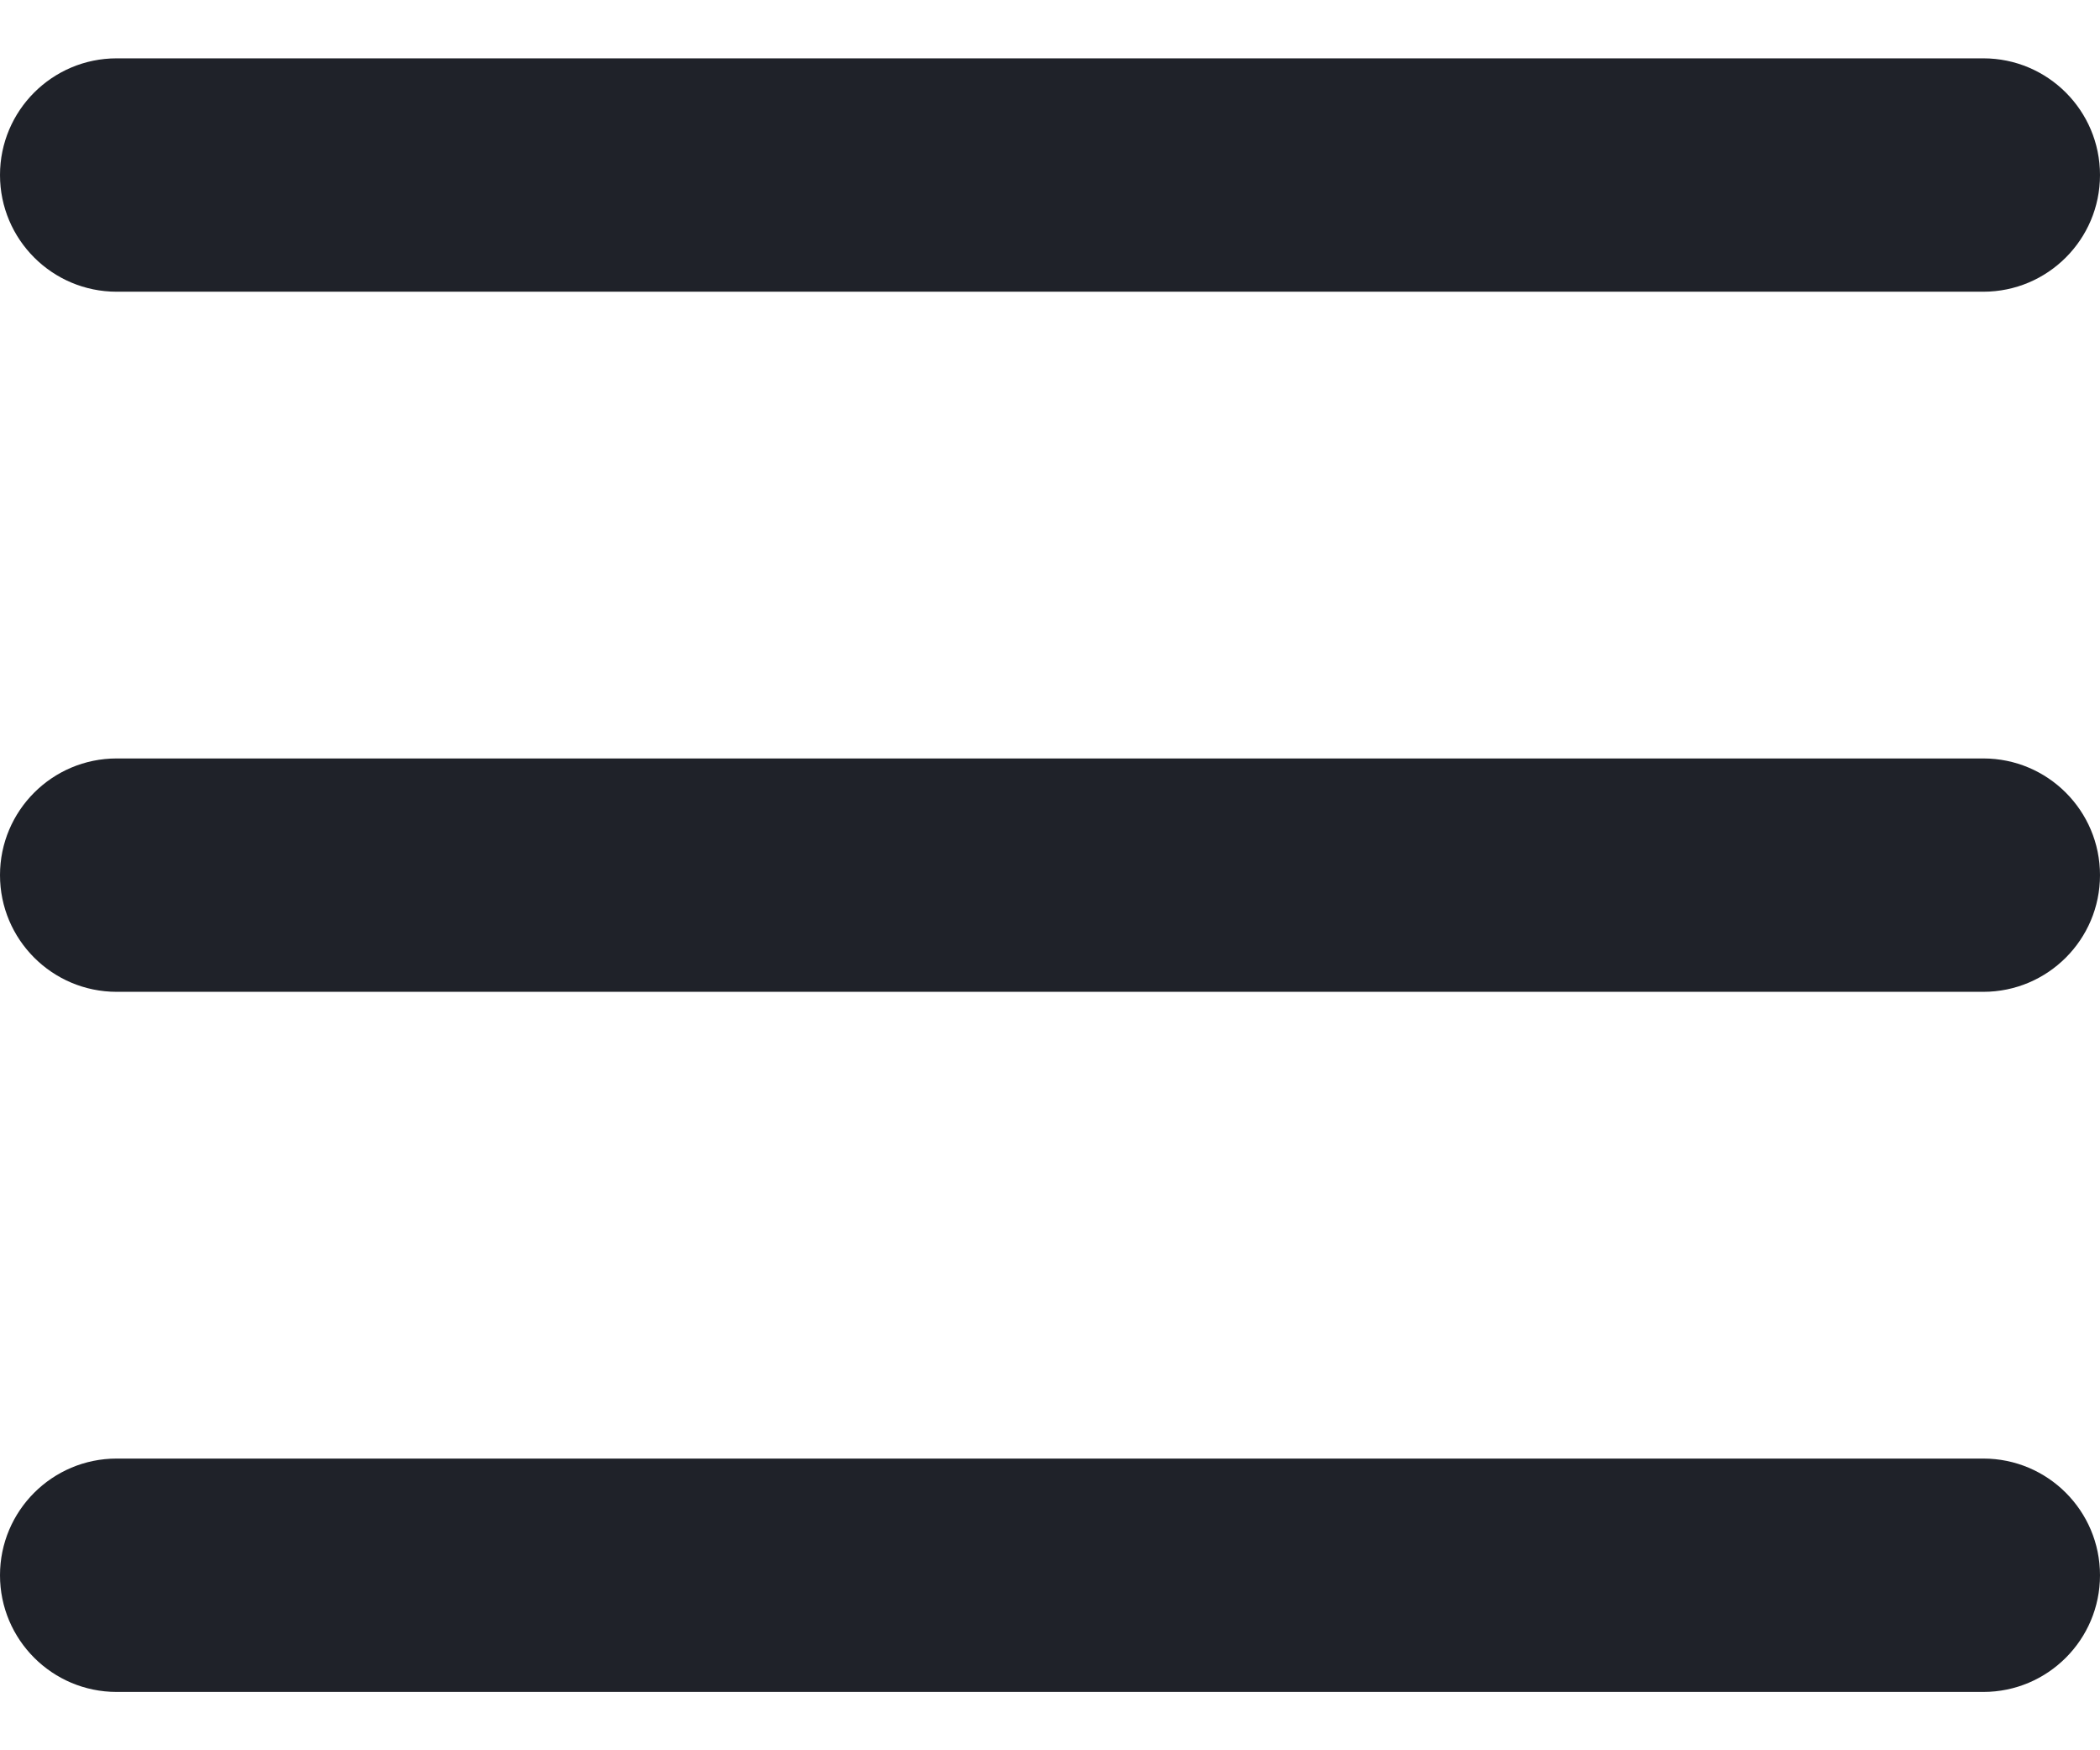 <svg width="18" height="15" viewBox="0 0 18 15" fill="none" xmlns="http://www.w3.org/2000/svg">
<path fill-rule="evenodd" clip-rule="evenodd" d="M0 1.5C0 0.948 0.448 0.5 1 0.5H17C17.552 0.5 18 0.948 18 1.5C18 2.052 17.552 2.5 17 2.5H1C0.448 2.5 0 2.052 0 1.5ZM0 7.5C0 6.948 0.448 6.5 1 6.5H17C17.552 6.5 18 6.948 18 7.5C18 8.052 17.552 8.5 17 8.5H1C0.448 8.5 0 8.052 0 7.5ZM1 12.5C0.448 12.5 0 12.948 0 13.5C0 14.052 0.448 14.5 1 14.5H17C17.552 14.5 18 14.052 18 13.5C18 12.948 17.552 12.5 17 12.5H1Z" fill="#1F2229"/>
</svg>
